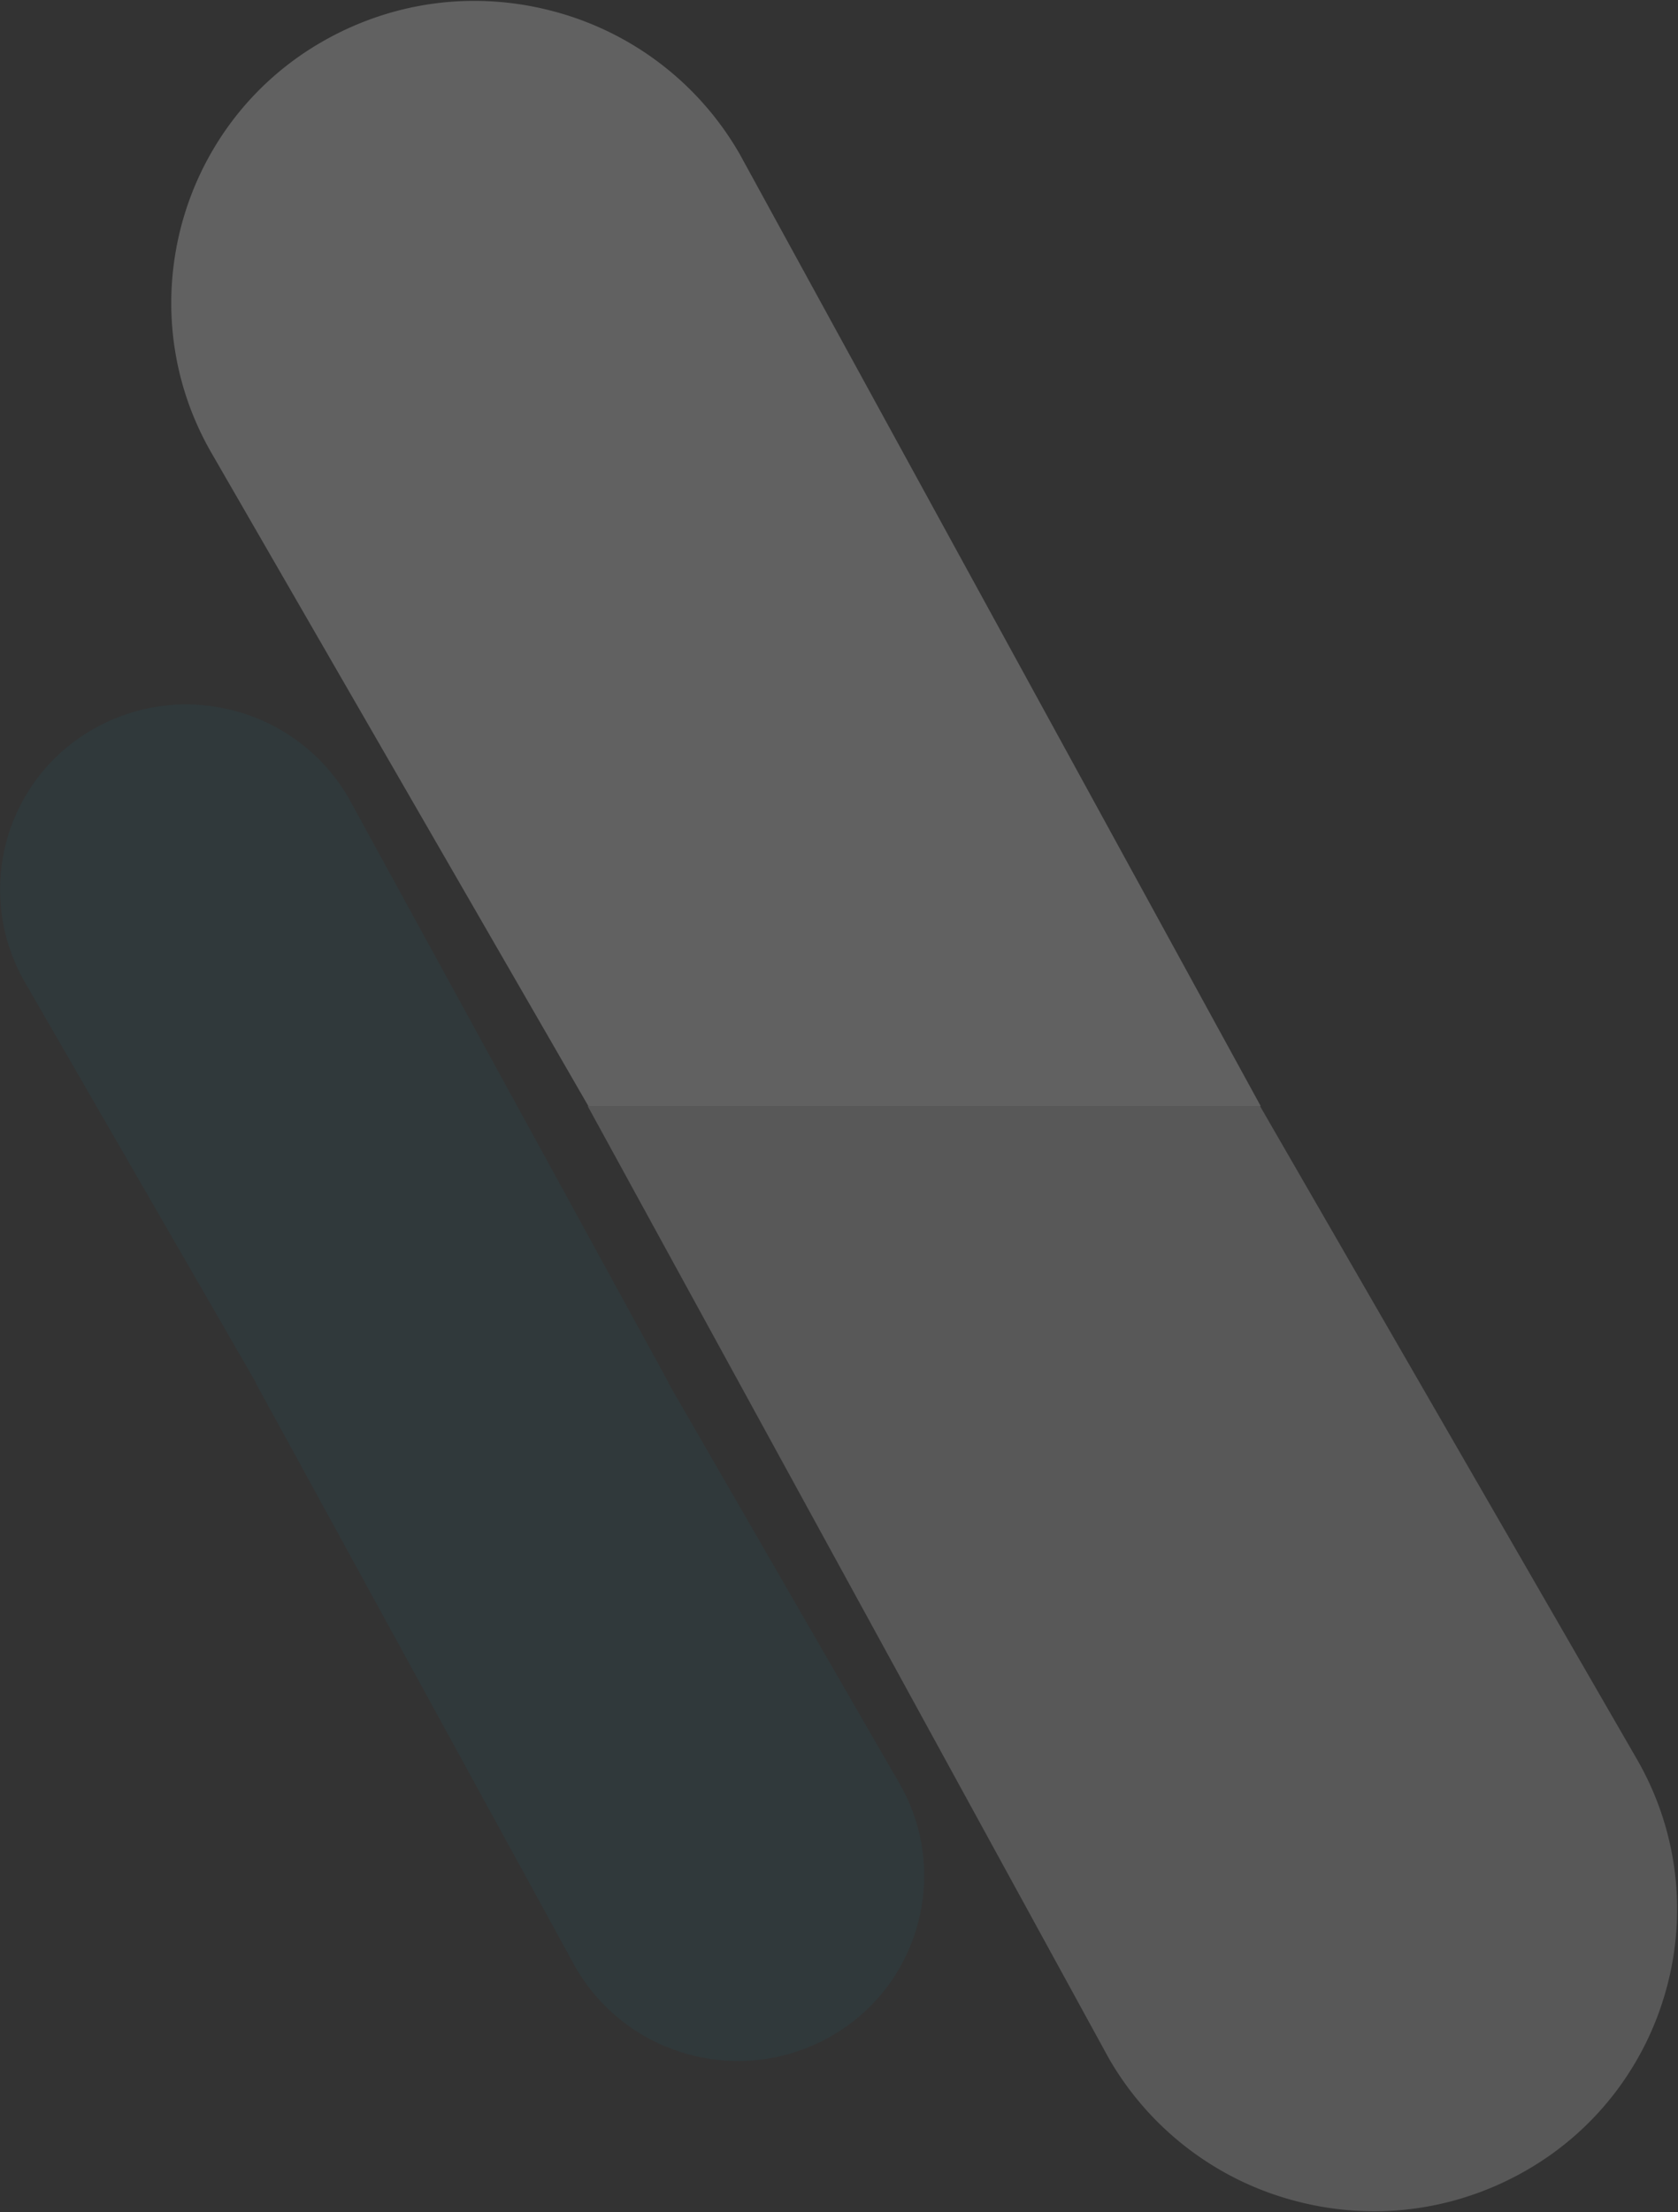 <svg xmlns="http://www.w3.org/2000/svg" width="955.03" height="1258.441" viewBox="0 0 955.03 1258.441"><rect x="0" y="0" width="955.03" height="1258.441" fill="#333333" stroke="none"/><g id="Grupo_3779" data-name="Grupo 3779" transform="translate(365.797 -1384.78)"><g id="Grupo_1195" data-name="Grupo 1195" transform="translate(-84.275 -115)"><path id="Sustracci&#xF3;n_19" data-name="Sustracci&#xF3;n 19" d="M11428.522-14695.444h-382.66l-214.486-371.521a171.735,171.735,0,0,1-14.207-31.568,170.023,170.023,0,0,1-7.4-32.792,171.274,171.274,0,0,1-.853-33.069,172.715,172.715,0,0,1,5.443-32.4,172.838,172.838,0,0,1,11.486-30.78,171.37,171.37,0,0,1,17.274-28.216,170.078,170.078,0,0,1,22.809-24.7,171.769,171.769,0,0,1,28.09-20.239,175.729,175.729,0,0,1,42.193-17.531,172.247,172.247,0,0,1,44.7-5.9,175.294,175.294,0,0,1,45.345,6.007,173.114,173.114,0,0,1,105.776,81.207l296.492,541.506v0h0v0Z" transform="translate(11481.483 -12566.444) rotate(180)" fill="#ededed" stroke="rgba(0,0,0,0)" stroke-miterlimit="10" stroke-width="1" opacity="0.199"></path><path id="Sustracci&#xF3;n_20" data-name="Sustracci&#xF3;n 20" d="M620.039,628.721H237.379L22.893,257.2A171.735,171.735,0,0,1,8.686,225.631,170.211,170.211,0,0,1,.431,159.77a172.048,172.048,0,0,1,34.2-91.395,170.189,170.189,0,0,1,50.9-44.939A175.729,175.729,0,0,1,127.727,5.9a172.245,172.245,0,0,1,44.7-5.9A175.294,175.294,0,0,1,217.77,6.007,173.114,173.114,0,0,1,323.546,87.214L620.038,628.72v0h0v0Z" transform="translate(-184.039 1500.279)" fill="#ededed" stroke="rgba(0,0,0,0)" stroke-miterlimit="10" stroke-width="1" opacity="0.248"></path></g><g id="Grupo_1196" data-name="Grupo 1196" transform="translate(-253.758 121.219)" opacity="0.069"><path id="Uni&#xF3;n_1" data-name="Uni&#xF3;n 1" d="M392.346,768.055a106.239,106.239,0,0,1-64.918-49.841L145.456,385.871h.231L14.051,157.854A105.336,105.336,0,0,1,21.258,41.963a104.128,104.128,0,0,1,14-15.159A105.49,105.49,0,0,1,52.494,14.385,107.735,107.735,0,0,1,78.389,3.625,105.631,105.631,0,0,1,105.823,0a107.594,107.594,0,0,1,27.833,3.688,106.247,106.247,0,0,1,64.918,49.836L380.541,385.871h-.23L511.951,613.889a105.576,105.576,0,0,1,8.72,19.373,104.591,104.591,0,0,1,5.066,40.424,105.642,105.642,0,0,1-20.994,56.094,104.283,104.283,0,0,1-14,15.155A105.408,105.408,0,0,1,473.5,757.358a107.749,107.749,0,0,1-25.9,10.759,105.763,105.763,0,0,1-27.434,3.625A107.594,107.594,0,0,1,392.346,768.055Z" transform="translate(-112.039 1664.28)" fill="#008aa8"></path></g></g></svg>